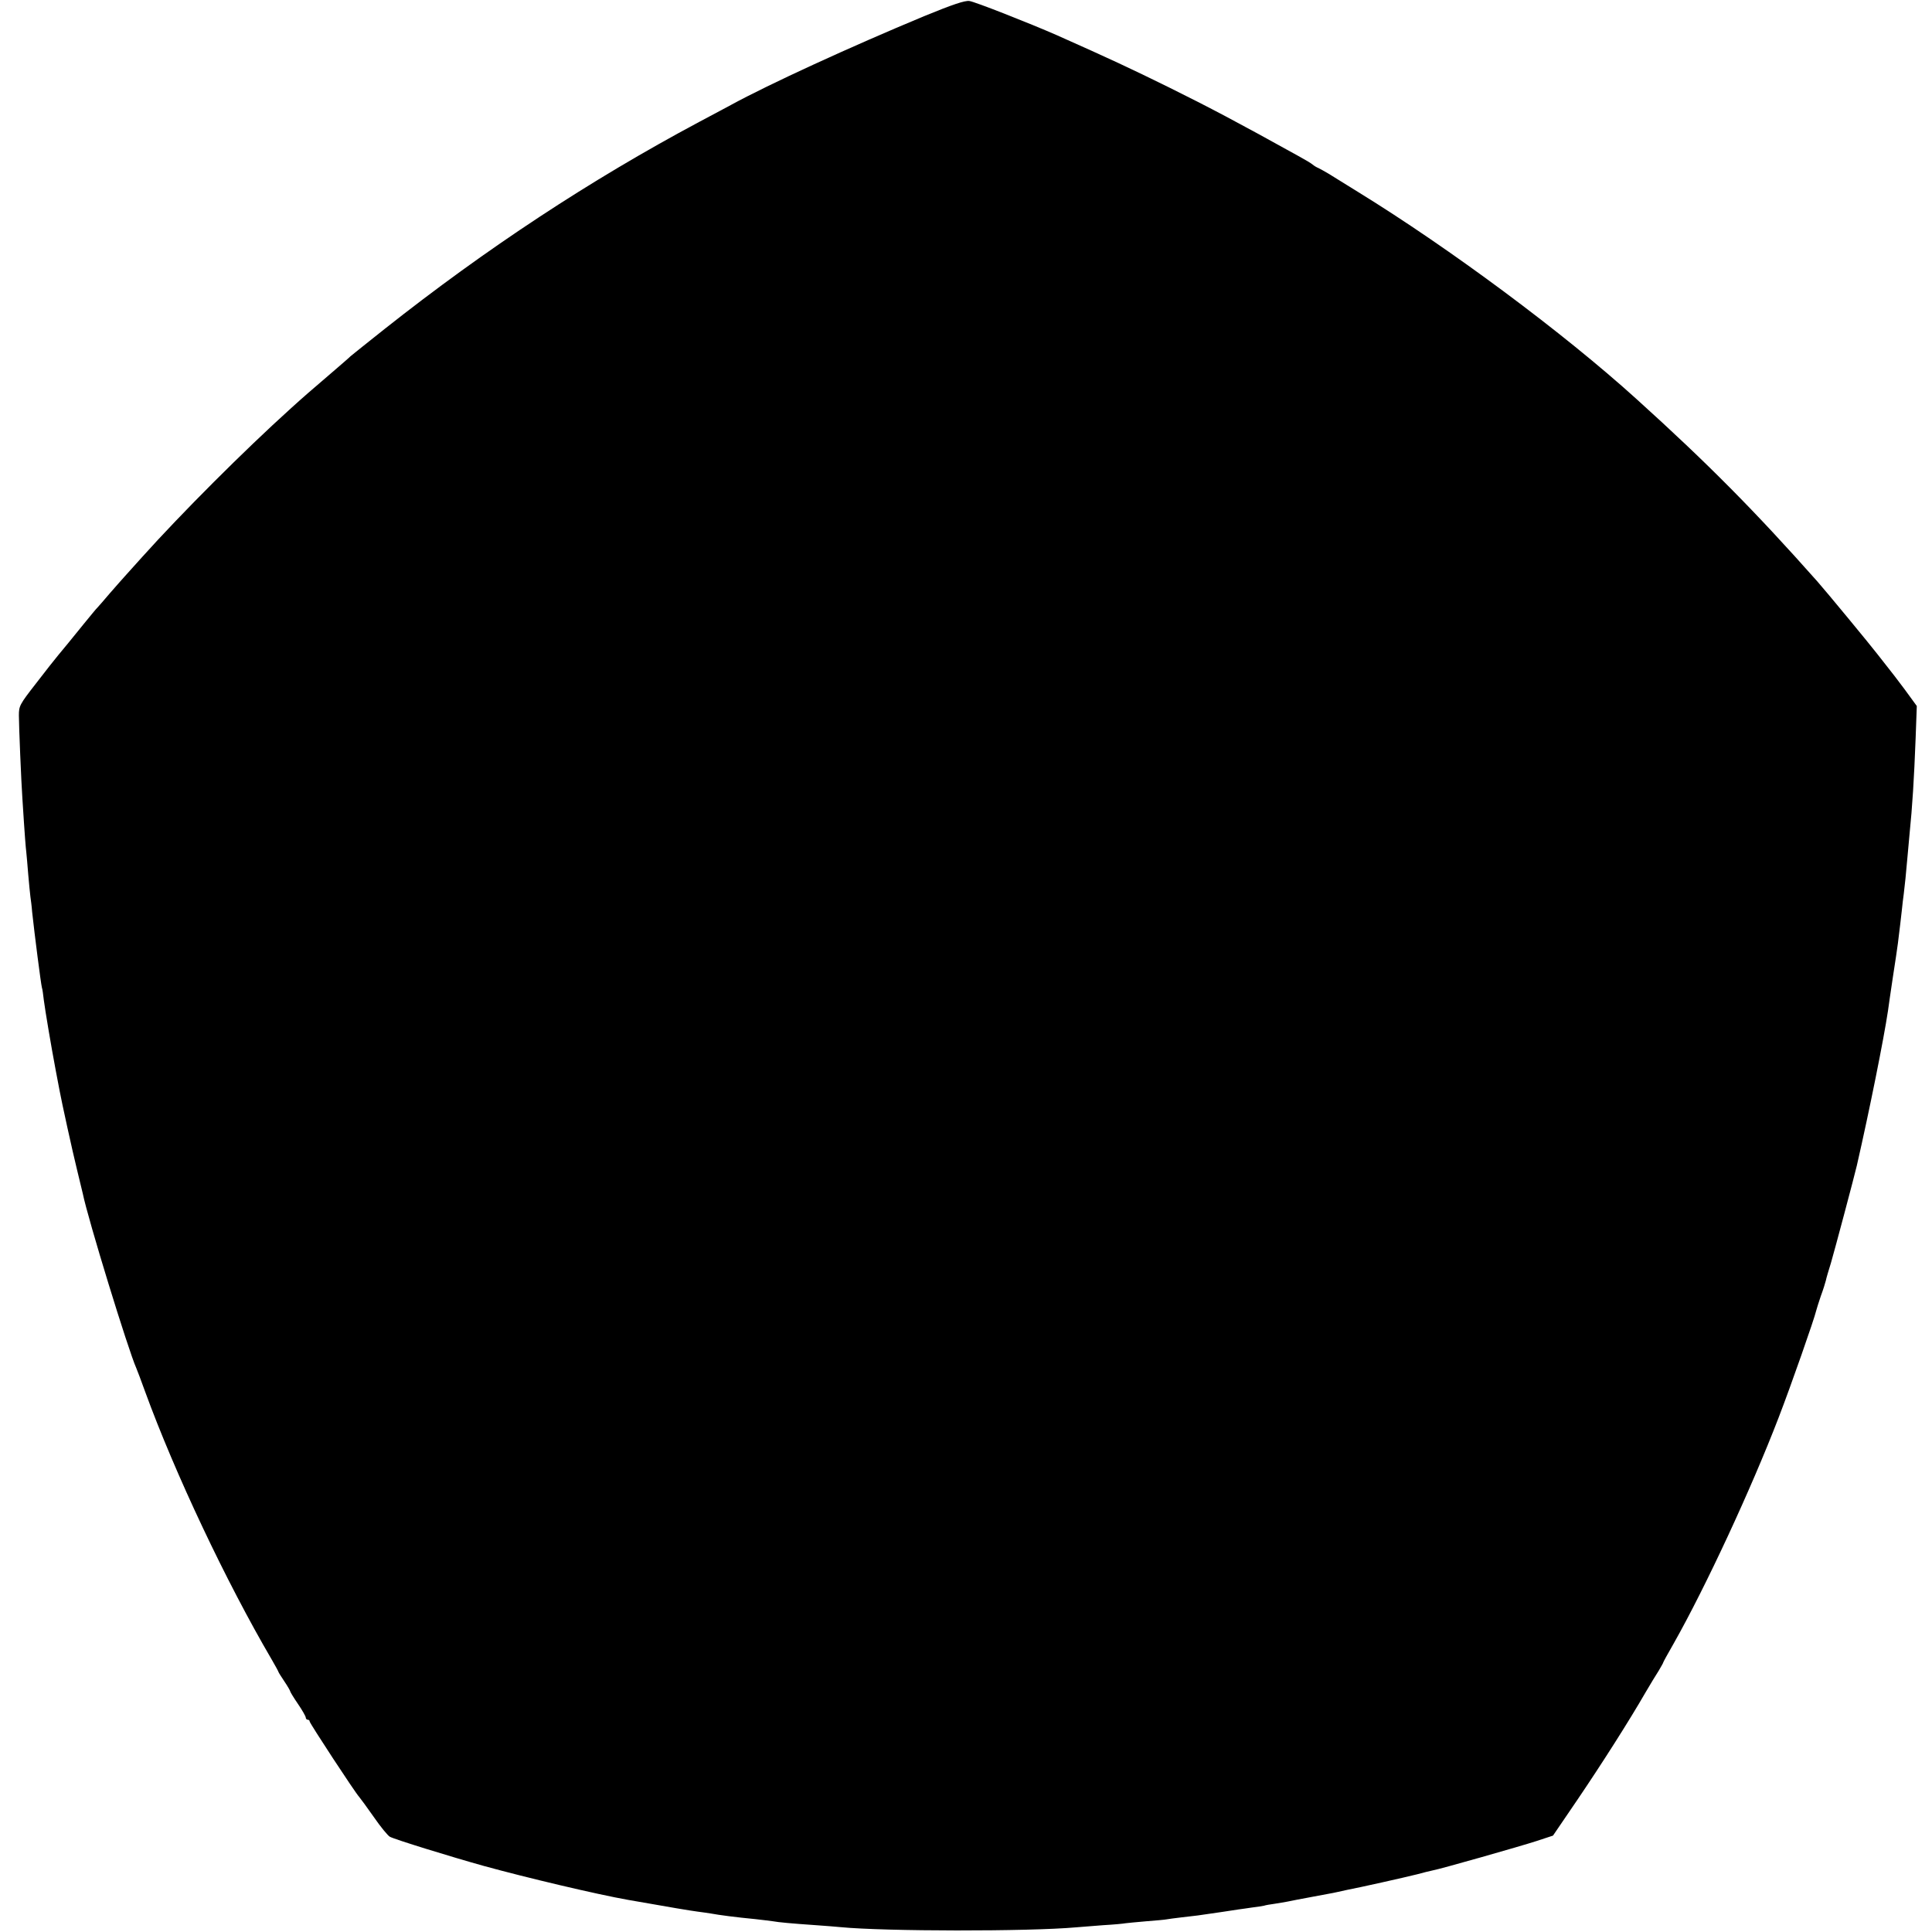 <?xml version="1.0" standalone="no"?>
<!DOCTYPE svg PUBLIC "-//W3C//DTD SVG 20010904//EN"
 "http://www.w3.org/TR/2001/REC-SVG-20010904/DTD/svg10.dtd">
<svg version="1.0" xmlns="http://www.w3.org/2000/svg"
 width="992pt" height="992pt" viewBox="0 0 992 992"
 preserveAspectRatio="xMidYMid meet">
<g transform="translate(0,992) scale(0.1,-0.1)"
fill="#000000" stroke="none">
<path d="M4745 9837 c-380 -158 -800 -351 -992 -456 -10 -5 -83 -45 -163 -87
-560 -299 -1093 -650 -1615 -1063 -93 -74 -172 -137 -175 -140 -3 -4 -52 -46
-110 -96 -97 -83 -125 -107 -199 -174 -239 -216 -557 -534 -761 -761 -41 -46
-82 -91 -90 -100 -8 -9 -42 -47 -75 -85 -33 -39 -62 -72 -65 -75 -4 -3 -35
-41 -71 -85 -71 -88 -91 -112 -130 -159 -14 -17 -66 -82 -114 -145 -85 -109
-88 -116 -88 -165 0 -51 12 -341 18 -426 13 -206 17 -249 20 -275 2 -16 6 -68
10 -115 4 -47 9 -97 11 -113 2 -15 7 -50 9 -79 12 -112 45 -369 50 -388 3 -8
7 -38 10 -65 7 -54 37 -233 61 -360 8 -44 17 -91 20 -105 10 -55 66 -311 90
-408 14 -57 27 -111 29 -120 26 -129 234 -806 275 -897 5 -11 25 -65 45 -120
154 -422 417 -978 649 -1374 20 -34 36 -64 36 -66 0 -2 14 -24 30 -48 17 -25
30 -48 30 -51 0 -3 18 -33 40 -65 22 -32 40 -64 40 -70 0 -6 5 -11 10 -11 6 0
10 -4 10 -9 0 -9 234 -366 254 -387 6 -7 40 -53 75 -103 35 -51 73 -97 83
-102 26 -14 311 -102 483 -150 218 -60 581 -146 740 -174 233 -41 317 -55 355
-60 25 -3 56 -8 70 -10 43 -8 126 -19 230 -29 36 -4 76 -9 90 -11 27 -5 90
-11 220 -20 47 -3 103 -8 126 -10 227 -22 962 -23 1209 -1 22 2 84 7 139 11
54 3 106 8 115 10 9 1 56 6 105 10 50 4 97 8 106 10 9 2 43 6 75 10 33 4 71 8
85 10 76 11 188 27 210 31 14 2 45 6 70 10 25 3 52 7 60 9 8 3 33 7 55 10 22
4 51 8 65 11 14 3 36 7 50 10 35 7 130 24 160 30 14 2 36 7 50 10 14 3 36 8
50 11 50 9 296 64 355 79 33 9 69 18 80 20 40 7 451 124 534 151 l85 28 126
185 c124 183 265 404 349 550 24 41 55 92 68 112 12 21 23 39 23 42 0 2 24 46
54 98 164 290 398 794 538 1158 66 171 184 509 193 549 2 9 13 43 24 76 12 32
23 68 26 80 2 11 14 52 26 90 18 61 120 444 133 500 65 284 138 648 160 795 2
19 14 96 25 172 12 75 23 153 26 175 11 91 15 121 20 168 3 28 7 66 10 85 5
40 12 105 20 200 3 36 8 85 10 110 14 137 23 280 31 490 l6 165 -62 85 c-35
47 -75 99 -89 116 -14 18 -37 47 -51 65 -32 42 -262 321 -309 374 -322 363
-564 607 -927 935 -375 340 -959 774 -1432 1065 -62 39 -130 80 -150 93 -20
12 -44 25 -52 29 -8 3 -22 11 -30 18 -8 7 -42 27 -75 45 -310 172 -454 248
-660 350 -205 101 -306 148 -580 270 -137 60 -421 172 -448 175 -23 3 -86 -18
-232 -78z"/>
</g>
</svg>
